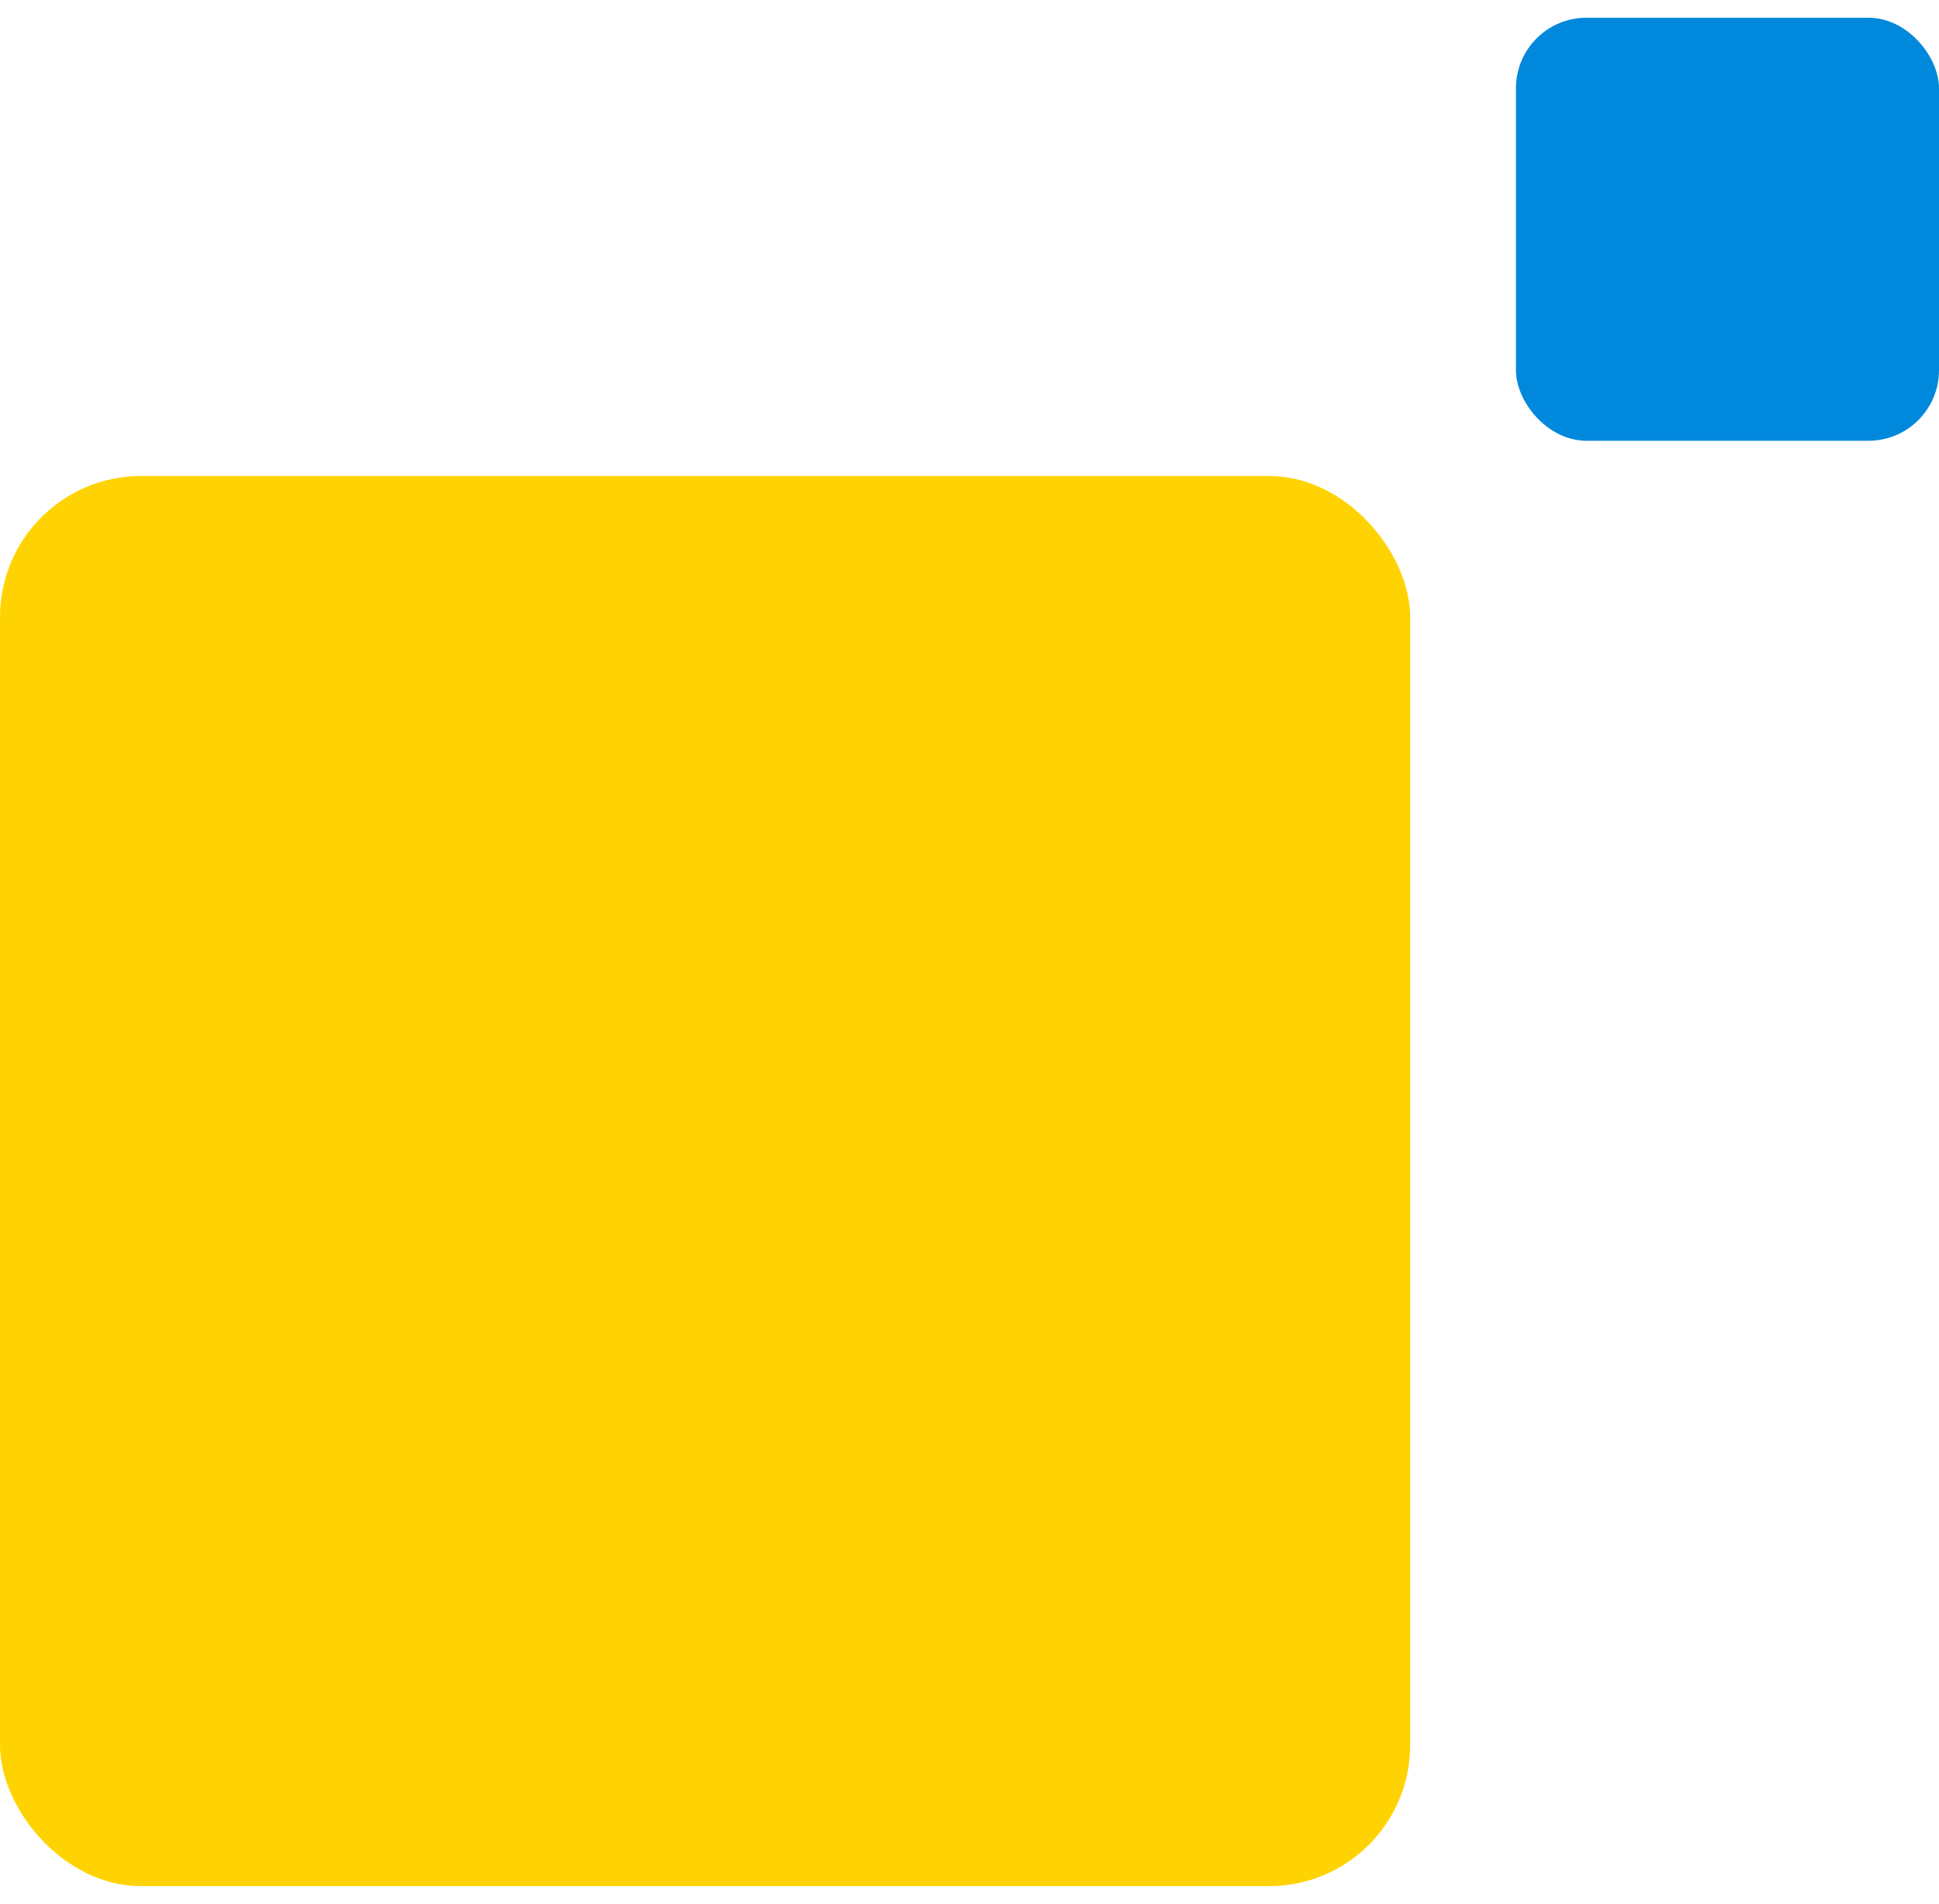 <svg width="55" height="54" viewBox="0 0 55 54" fill="none" xmlns="http://www.w3.org/2000/svg">
<rect y="13.503" width="40" height="40" rx="4" fill="#FFD302"/>
<rect x="43" y="0.503" width="12" height="12" rx="2" fill="#0088DC"/>
</svg>
